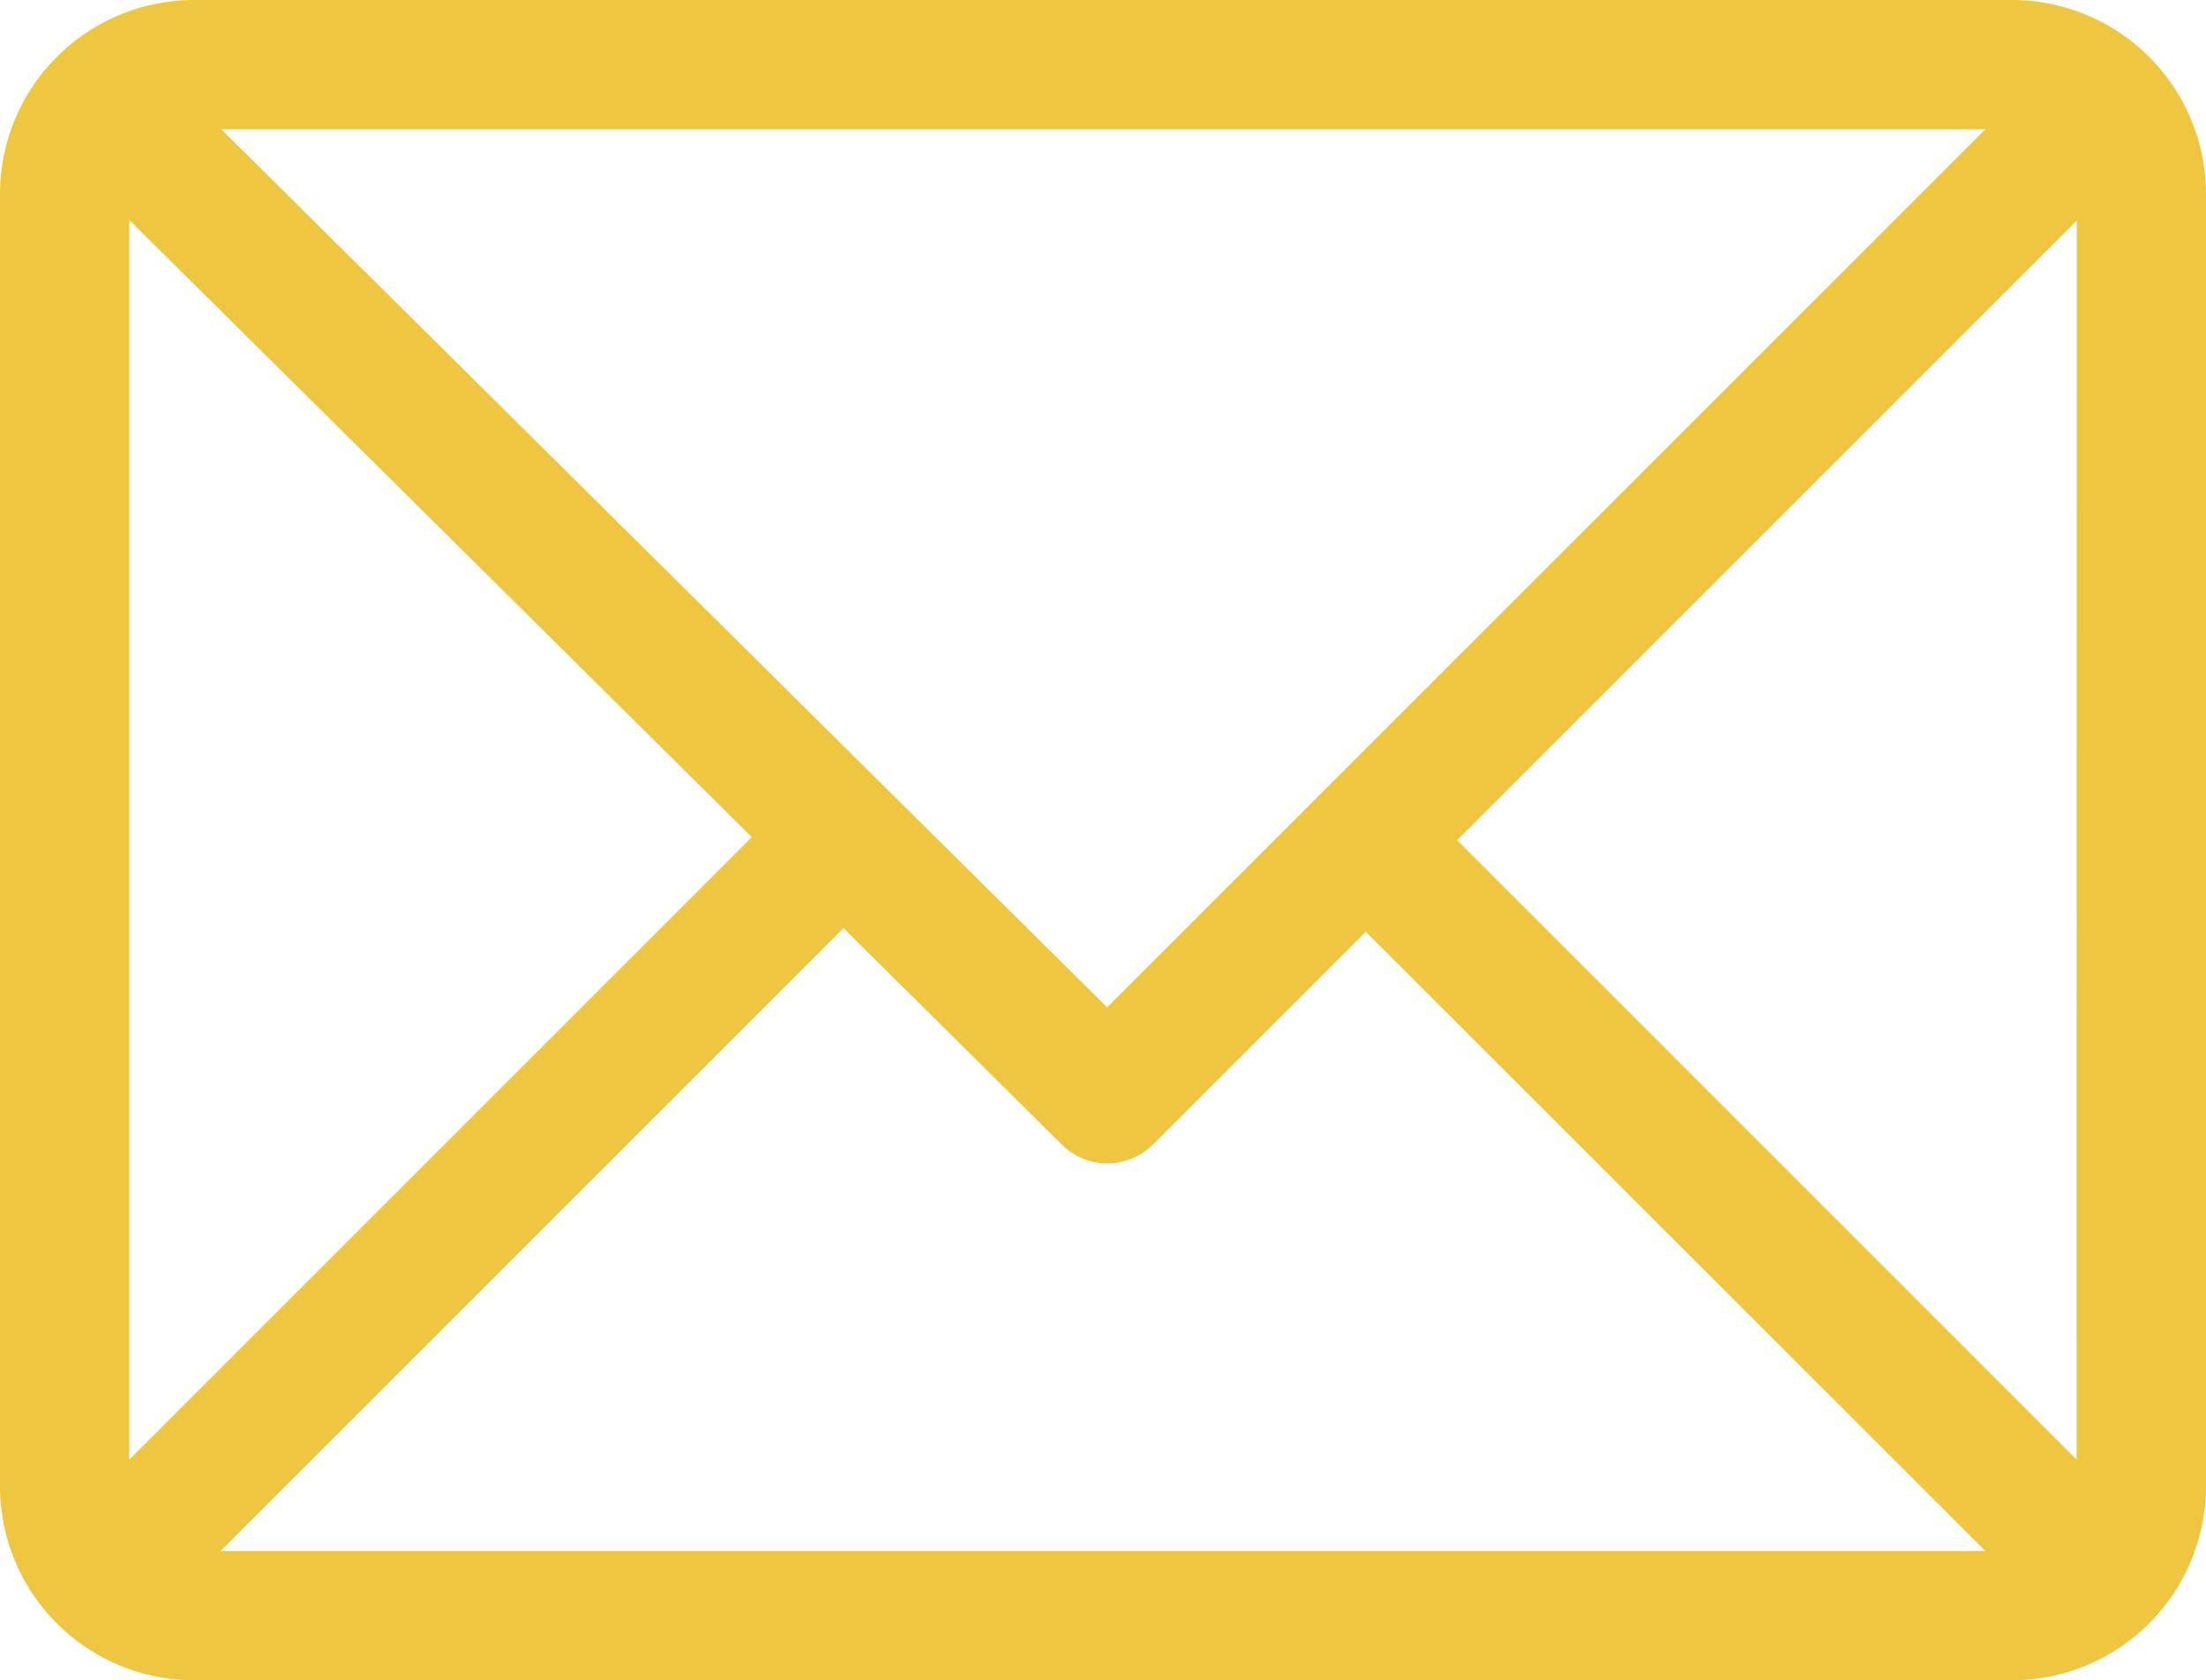 <svg xmlns="http://www.w3.org/2000/svg" width="30" height="22.852" viewBox="0 0 30 22.852">
  <g id="email" transform="translate(0 -61)">
    <g id="Group_26" data-name="Group 26" transform="translate(0 61)">
      <path id="Path_22" data-name="Path 22" d="M27.363,61H2.637A2.641,2.641,0,0,0,0,63.637V81.215a2.641,2.641,0,0,0,2.637,2.637H27.363A2.641,2.641,0,0,0,30,81.215V63.637A2.641,2.641,0,0,0,27.363,61ZM27,62.758,15.056,74.7,3.009,62.758ZM1.758,80.851V63.992l8.466,8.393ZM3,82.094l8.471-8.471,2.968,2.943a.879.879,0,0,0,1.24,0l2.894-2.894L27,82.094Zm25.241-1.243-8.425-8.425L28.242,64Z" transform="translate(0 -61)" fill="#efc640"/>
    </g>
  </g>
</svg>
